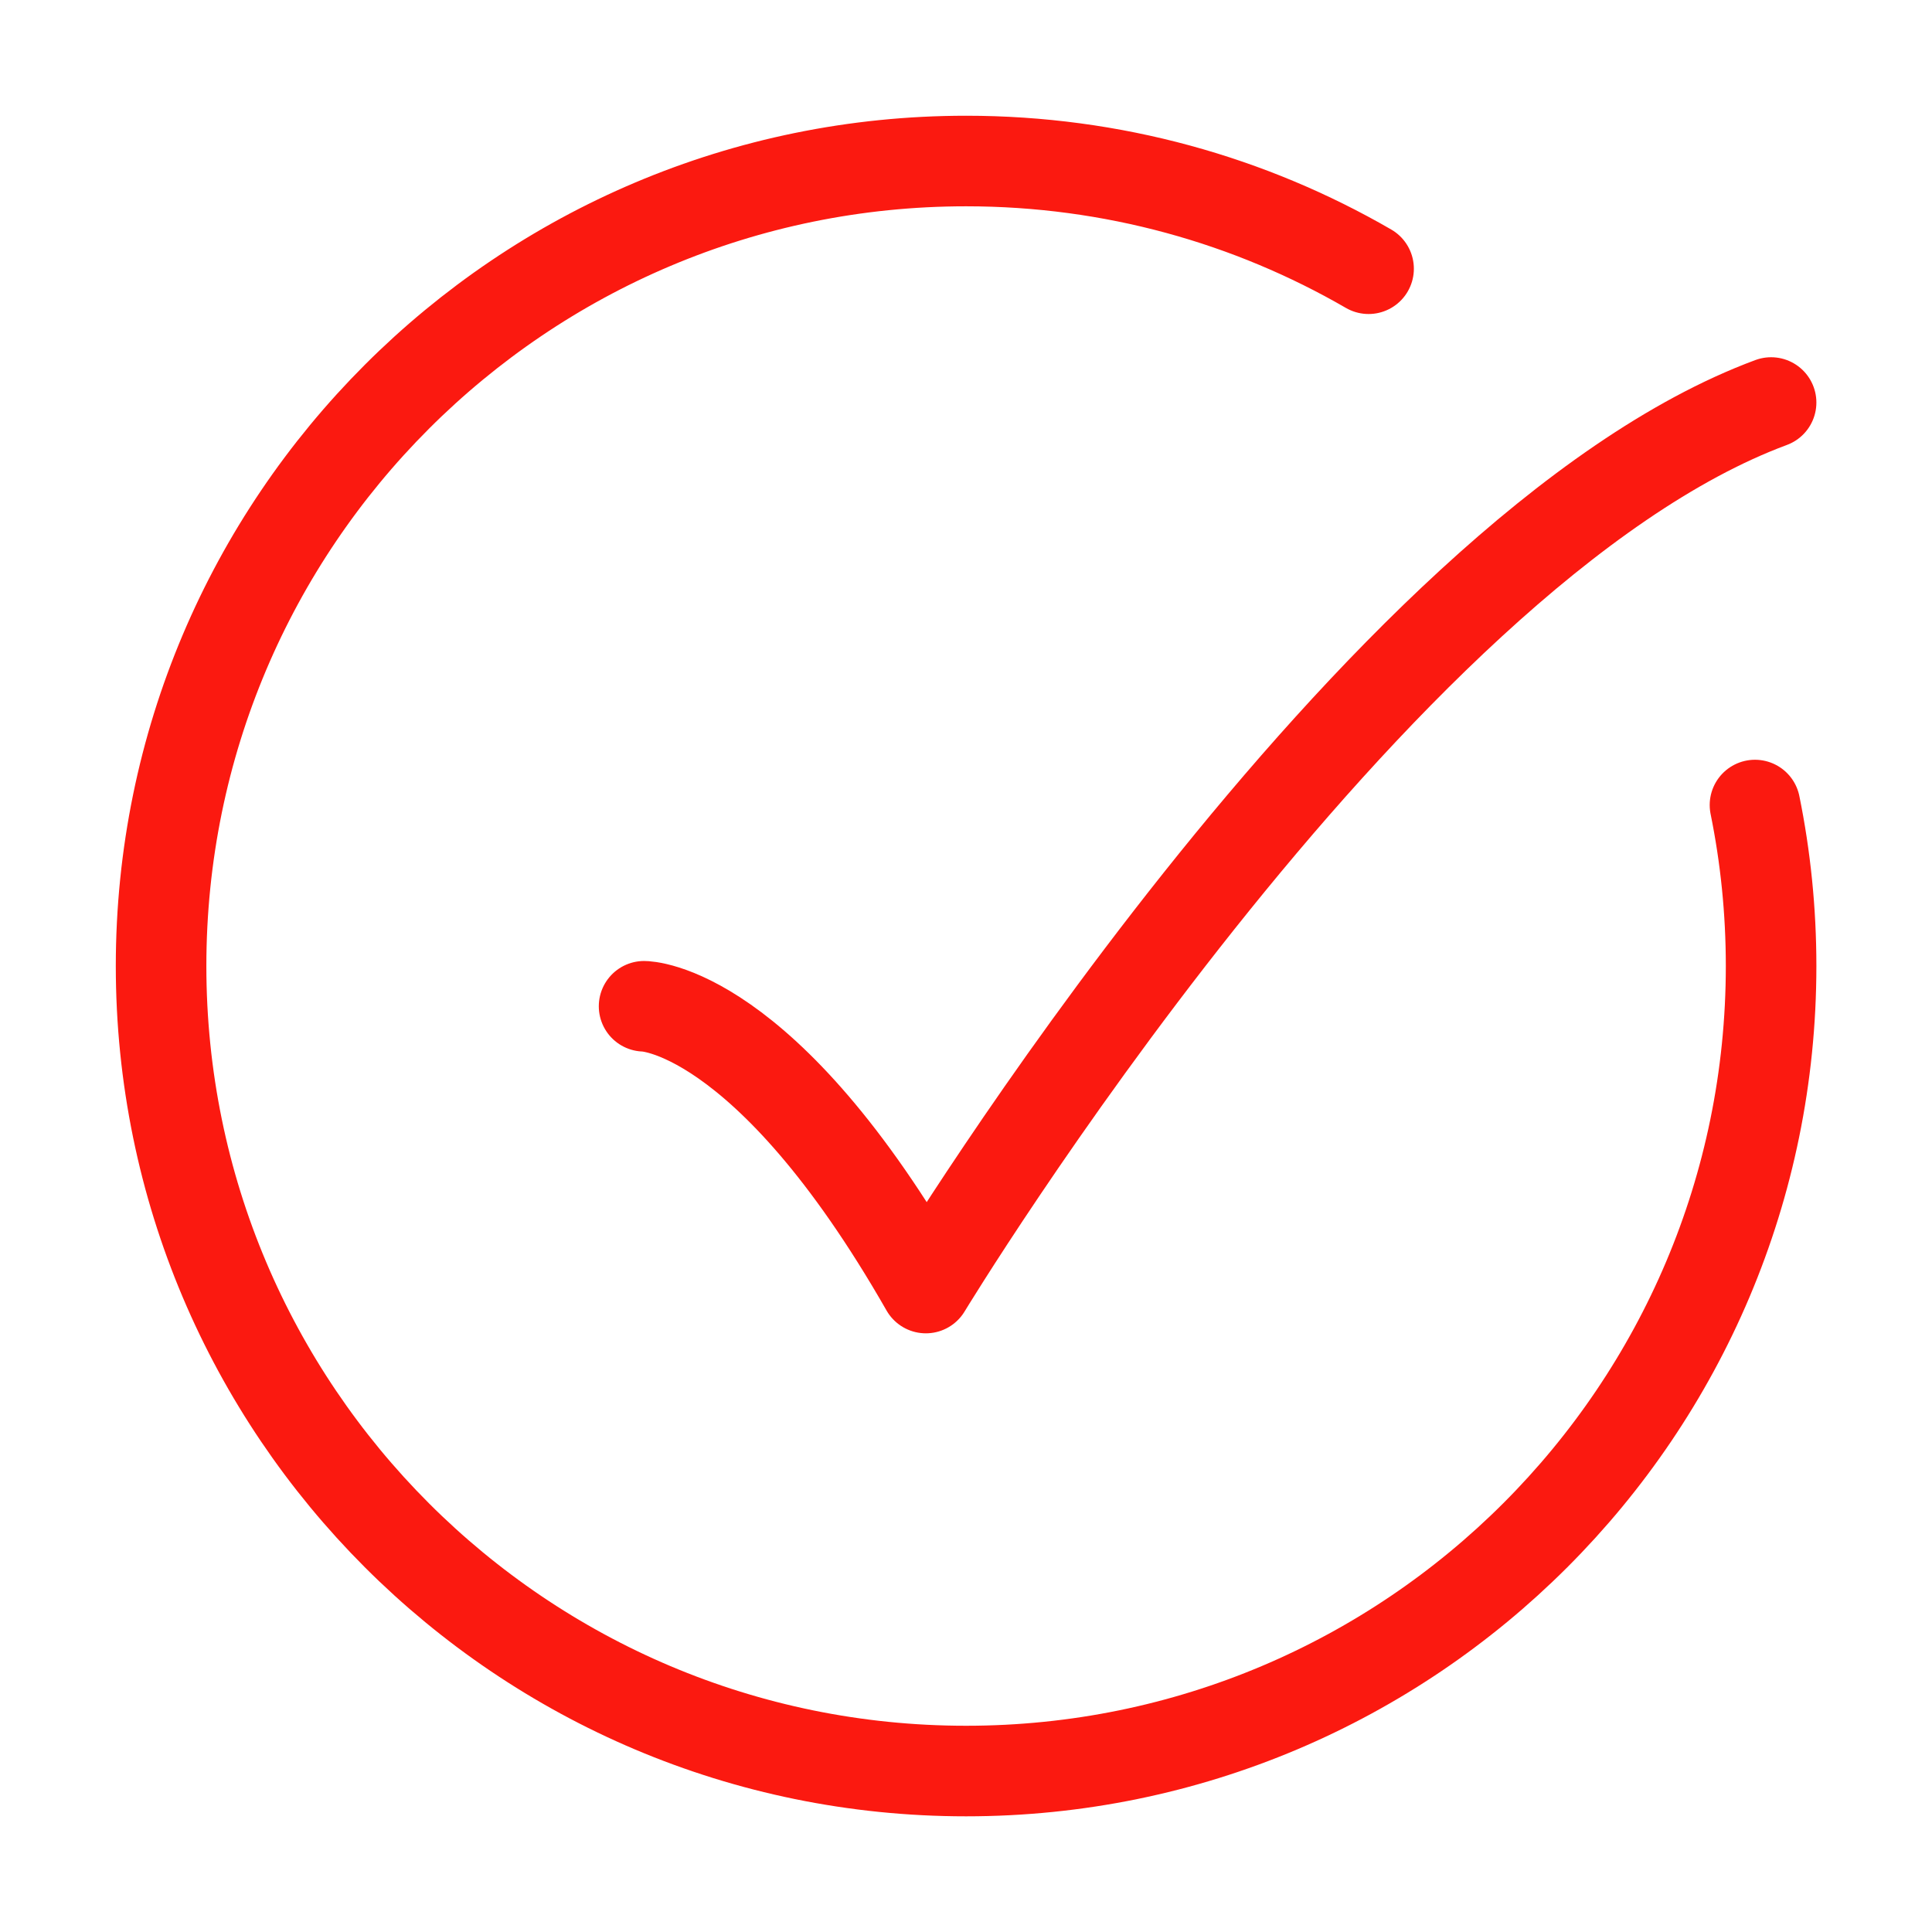 <svg width="32" height="32" viewBox="0 0 32 32" fill="none" xmlns="http://www.w3.org/2000/svg">
<path d="M22.668 4.451C20.707 3.316 18.43 2.667 16.001 2.667C8.637 2.667 2.668 8.637 2.668 16C2.668 23.364 8.637 29.334 16.001 29.334C23.365 29.334 29.335 23.364 29.335 16C29.335 15.087 29.243 14.195 29.068 13.334" stroke="#FB1910" stroke-width="1.5" stroke-linecap="round"/>
<path d="M10.668 16.667C10.668 16.667 12.668 16.667 15.335 21.334C15.335 21.334 22.746 9.111 29.335 6.667" stroke="#FB1910" stroke-width="1.5" stroke-linecap="round" stroke-linejoin="round"/>
</svg>
